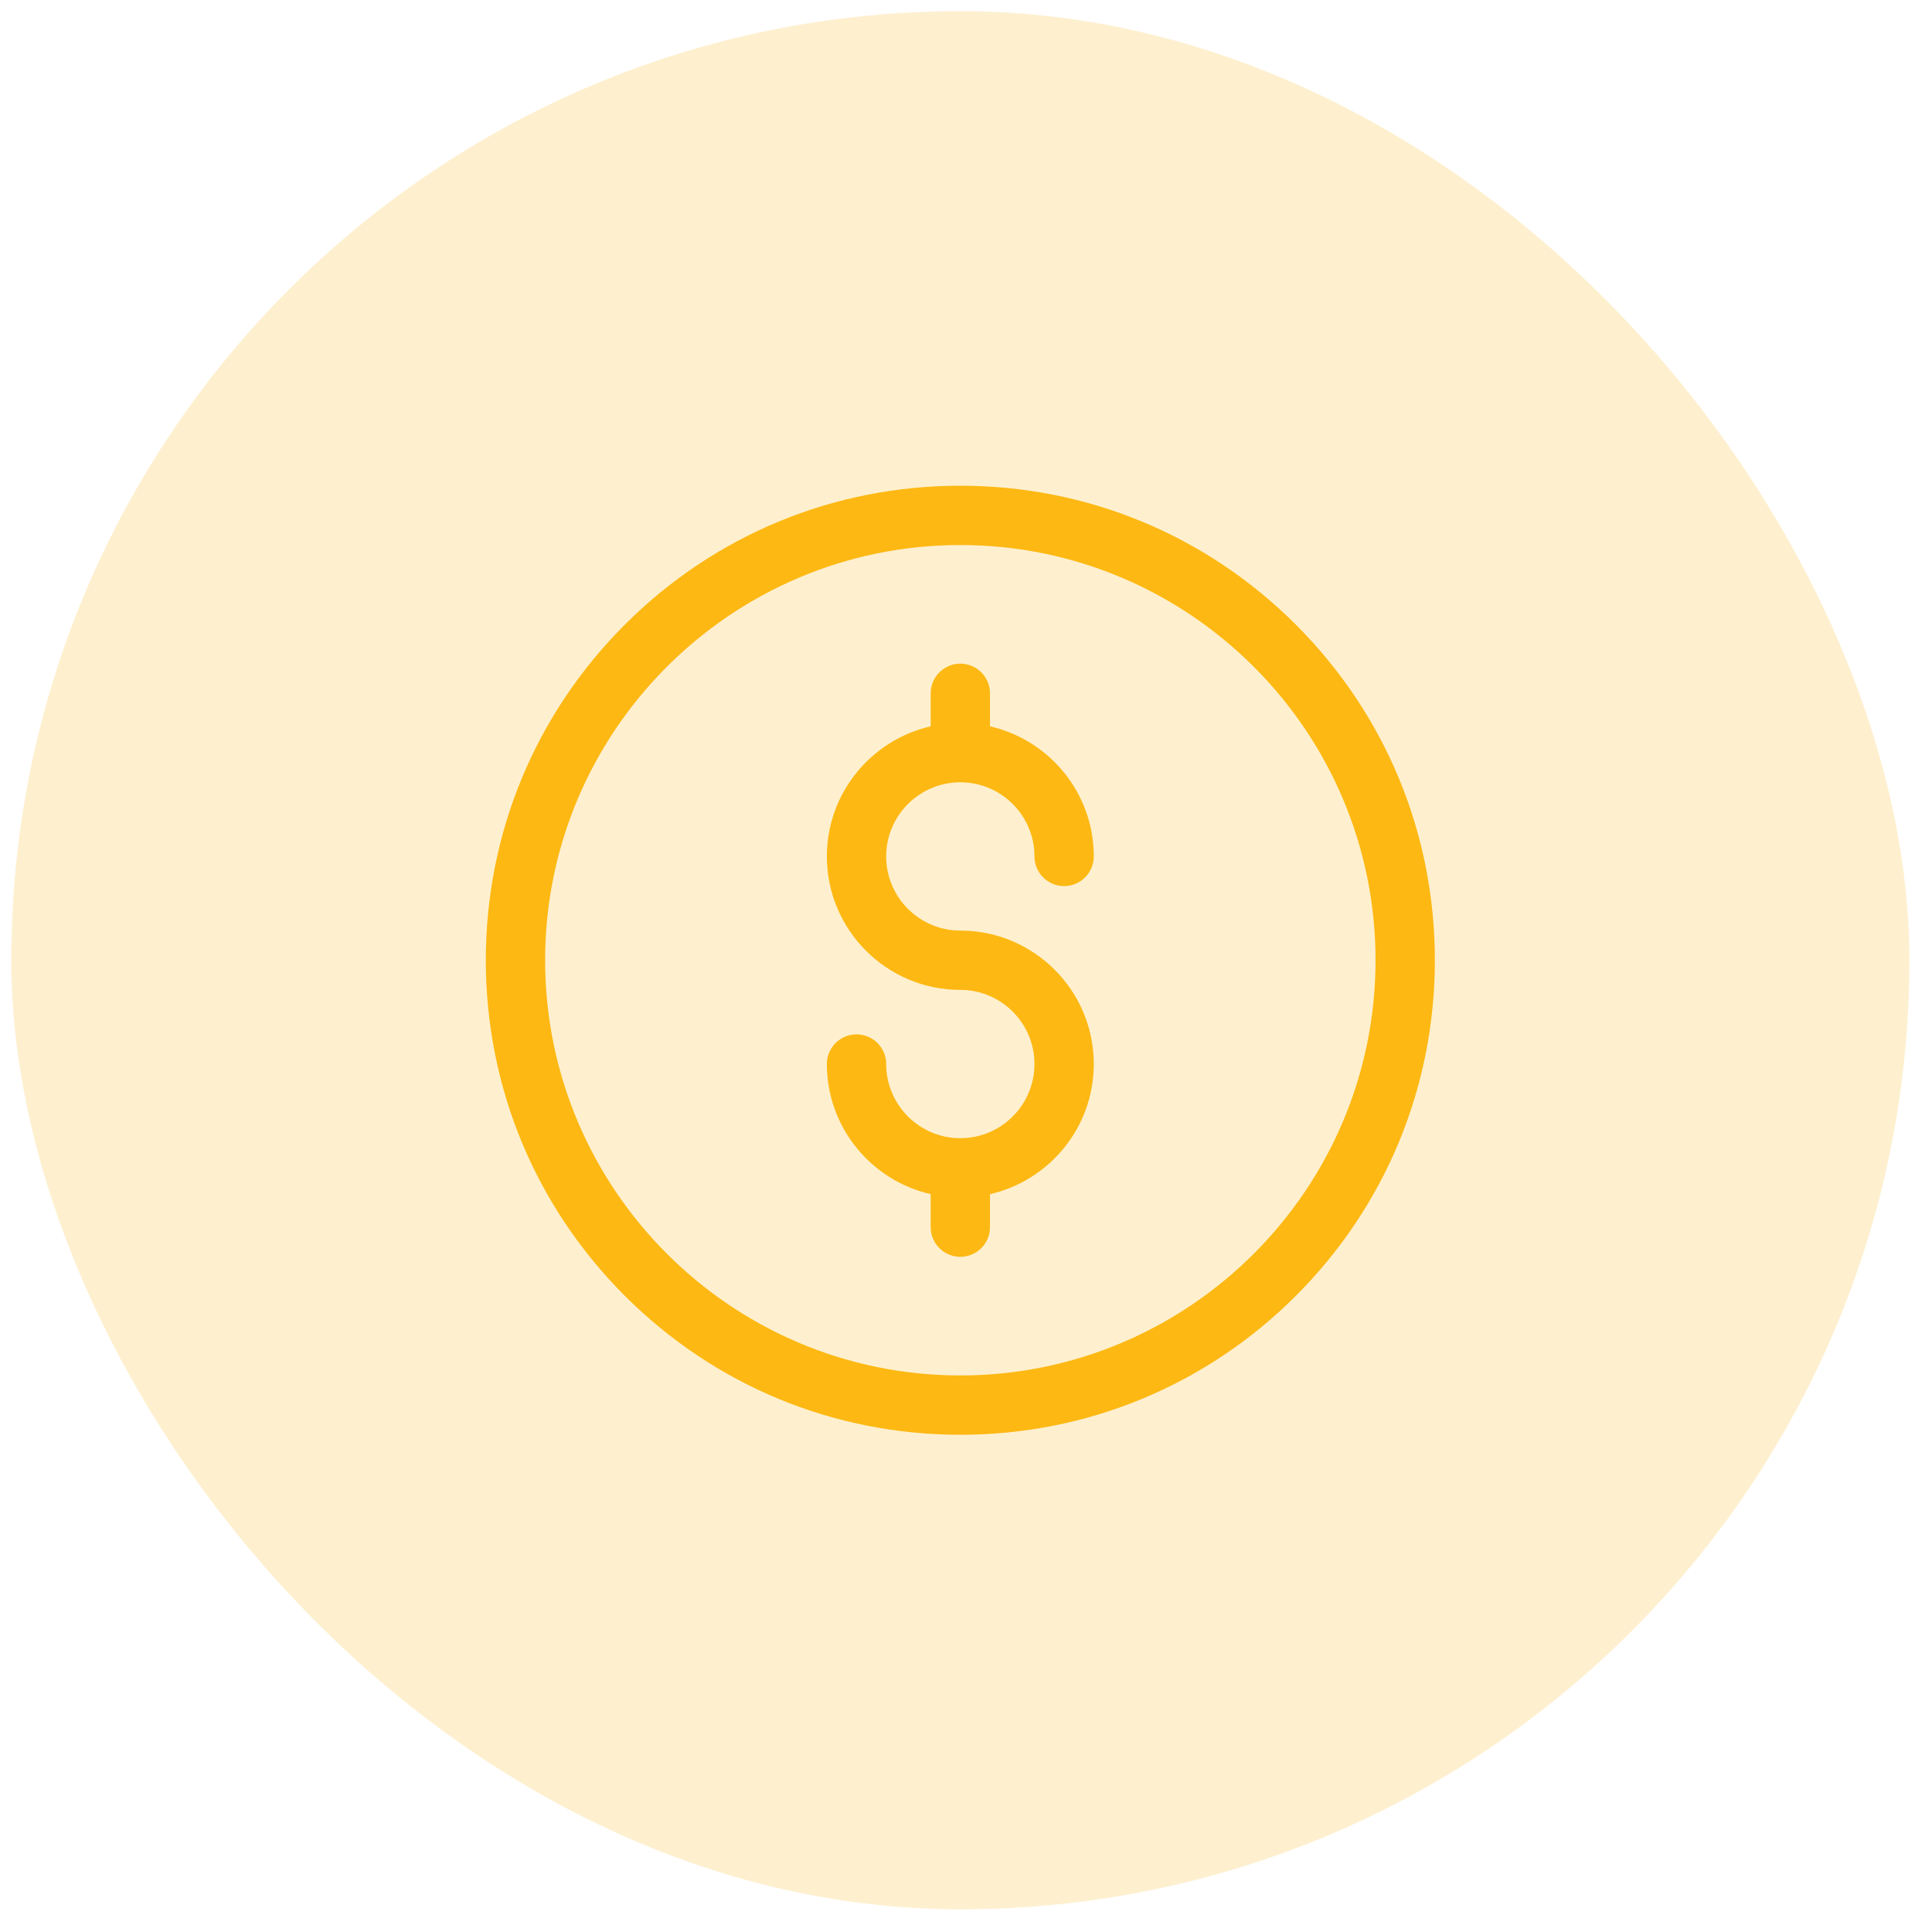 <svg width="57" height="57" viewBox="0 0 57 57" fill="none" xmlns="http://www.w3.org/2000/svg">
<rect x="0.333" y="0.33" width="56" height="56" rx="28" fill="#FDB813" fill-opacity="0.2"/>
<g clip-path="url(#clip0_31_1384)">
<path d="M28.333 42.33C24.593 42.33 21.078 40.874 18.433 38.23C15.789 35.585 14.333 32.069 14.333 28.33C14.333 24.59 15.789 21.075 18.433 18.43C21.078 15.786 24.593 14.33 28.333 14.33C32.072 14.33 35.588 15.786 38.233 18.43C40.877 21.075 42.333 24.59 42.333 28.33C42.333 32.069 40.877 35.585 38.233 38.23C35.588 40.874 32.072 42.33 28.333 42.33ZM28.333 16.08C21.578 16.08 16.083 21.575 16.083 28.33C16.083 35.085 21.578 40.58 28.333 40.58C35.088 40.58 40.583 35.085 40.583 28.33C40.583 21.575 35.088 16.08 28.333 16.08Z" fill="#FDB813"/>
<path d="M28.333 27.455C27.127 27.455 26.145 26.474 26.145 25.267C26.145 24.061 27.127 23.08 28.333 23.08C29.539 23.08 30.52 24.061 30.52 25.267C30.52 25.751 30.912 26.142 31.395 26.142C31.879 26.142 32.27 25.751 32.27 25.267C32.27 23.397 30.959 21.828 29.208 21.429V20.455C29.208 19.972 28.816 19.58 28.333 19.58C27.85 19.58 27.458 19.972 27.458 20.455V21.429C25.707 21.828 24.395 23.397 24.395 25.267C24.395 27.439 26.162 29.205 28.333 29.205C29.539 29.205 30.52 30.186 30.52 31.392C30.52 32.599 29.539 33.58 28.333 33.58C27.127 33.58 26.145 32.599 26.145 31.392C26.145 30.909 25.754 30.517 25.27 30.517C24.787 30.517 24.395 30.909 24.395 31.392C24.395 33.263 25.707 34.832 27.458 35.231V36.205C27.458 36.688 27.85 37.08 28.333 37.08C28.816 37.08 29.208 36.688 29.208 36.205V35.231C30.959 34.832 32.27 33.263 32.27 31.392C32.27 29.221 30.504 27.455 28.333 27.455Z" fill="#FDB813"/>
</g>
<defs>
<clipPath id="clip0_31_1384">
<rect width="28" height="28" fill="white" transform="translate(14.333 14.33)"/>
</clipPath>
</defs>
</svg>

